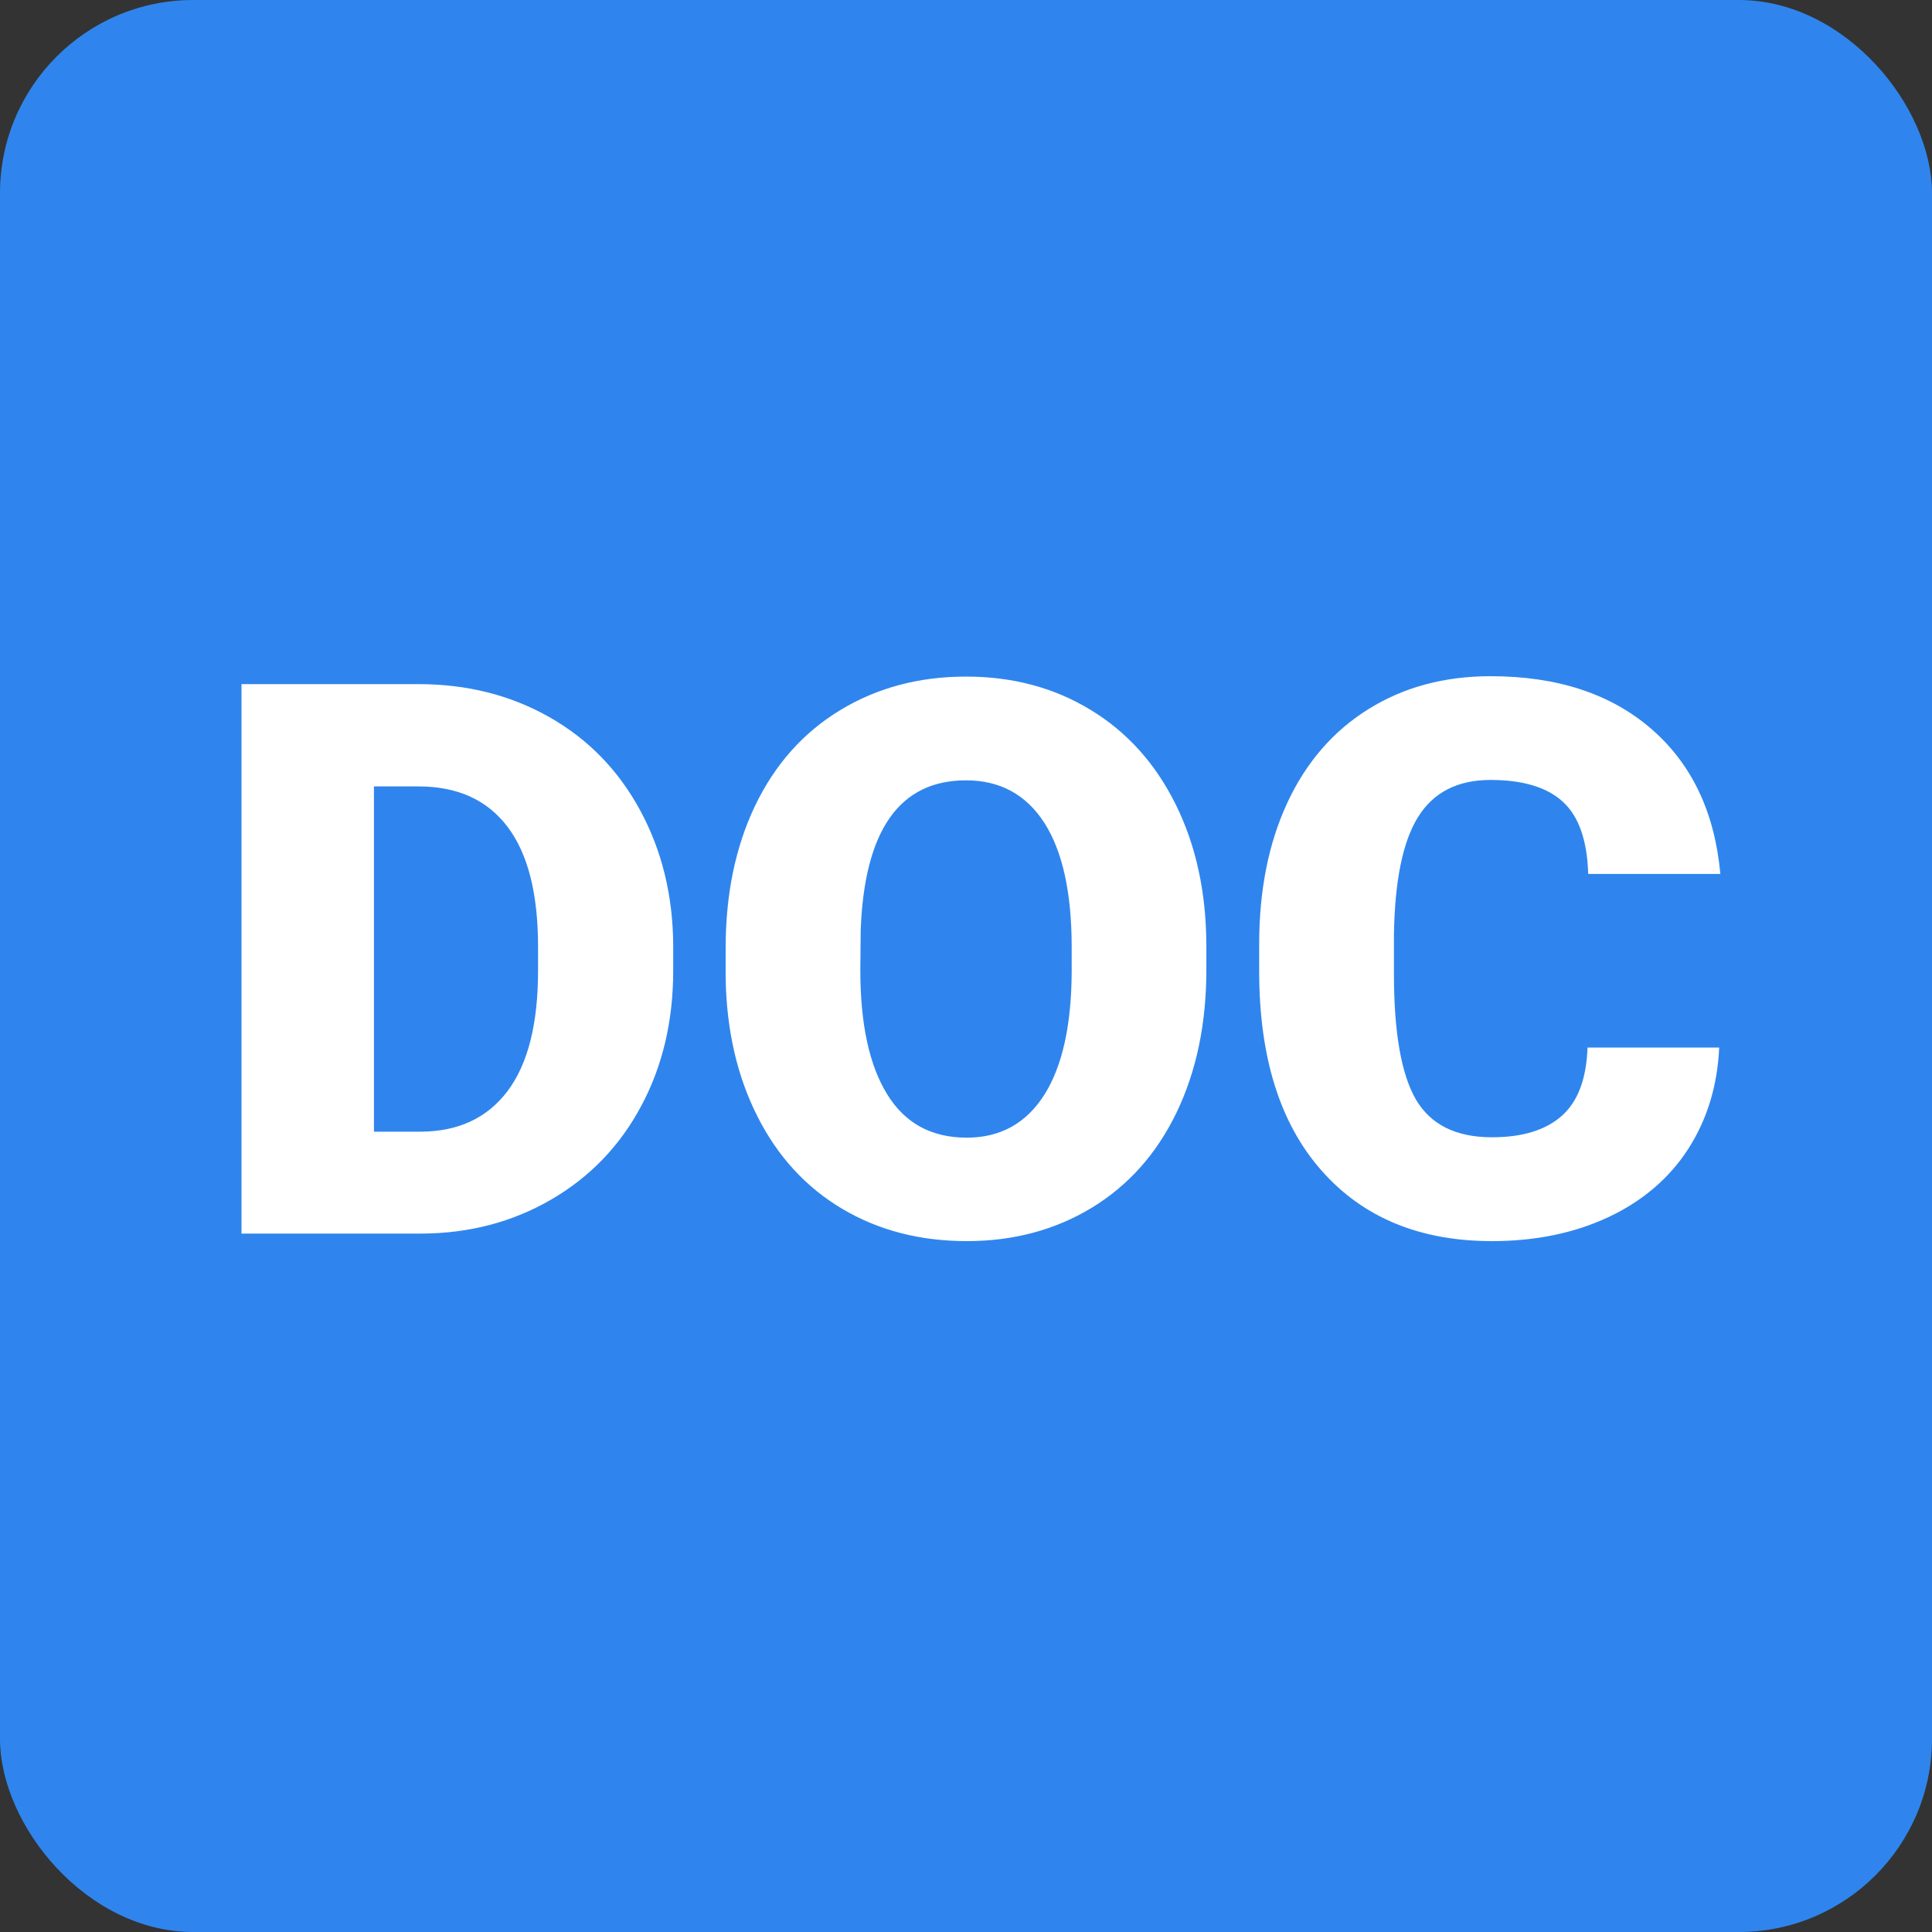 <?xml version="1.0" encoding="UTF-8"?>
<svg width="20px" height="20px" viewBox="0 0 20 20" version="1.1" xmlns="http://www.w3.org/2000/svg" xmlns:xlink="http://www.w3.org/1999/xlink">
    <rect x="0" y="0" width="20" height="20" fill="#333333" stroke="none"/>
    <!-- Generator: Sketch 52.5 (67469) - http://www.bohemiancoding.com/sketch -->
    <title>file-type/doc</title>
    <desc>Created with Sketch.</desc>
    <g id="缺陷/详情" stroke="none" stroke-width="1" fill="none" fill-rule="evenodd">
        <g id="附件" transform="translate(-246, -660)">
            <g id="file-type/doc" transform="translate(246, 660)">
                <rect id="Rectangle" fill="#2F85ED" fill-rule="nonzero" x="0" y="0" width="20" height="20" rx="2"></rect>
                <path d="M2.5,12.77 L2.5,7.082 L4.332,7.082 C4.835,7.082 5.286,7.196 5.688,7.424 C6.089,7.652 6.402,7.973 6.627,8.389 C6.852,8.804 6.966,9.27 6.969,9.785 L6.969,10.047 C6.969,10.568 6.859,11.035 6.639,11.447 C6.419,11.86 6.109,12.183 5.709,12.416 C5.309,12.649 4.863,12.767 4.371,12.77 L2.5,12.77 Z M3.871,8.141 L3.871,11.715 L4.348,11.715 C4.741,11.715 5.043,11.575 5.254,11.295 C5.465,11.015 5.57,10.599 5.57,10.047 L5.57,9.801 C5.57,9.251 5.465,8.837 5.254,8.559 C5.043,8.28 4.736,8.141 4.332,8.141 L3.871,8.141 Z M12.488,10.043 C12.488,10.598 12.385,11.089 12.18,11.516 C11.974,11.943 11.682,12.271 11.303,12.502 C10.924,12.732 10.492,12.848 10.008,12.848 C9.523,12.848 9.094,12.736 8.719,12.514 C8.344,12.291 8.051,11.973 7.842,11.559 C7.632,11.145 7.522,10.669 7.512,10.133 L7.512,9.812 C7.512,9.255 7.614,8.764 7.818,8.338 C8.023,7.912 8.316,7.583 8.697,7.352 C9.079,7.12 9.513,7.004 10,7.004 C10.482,7.004 10.911,7.118 11.289,7.348 C11.667,7.577 11.96,7.903 12.17,8.326 C12.38,8.749 12.486,9.234 12.488,9.781 L12.488,10.043 Z M11.094,9.805 C11.094,9.24 10.999,8.811 10.811,8.518 C10.622,8.225 10.352,8.078 10,8.078 C9.312,8.078 8.949,8.594 8.91,9.625 L8.906,10.043 C8.906,10.6 8.999,11.029 9.184,11.328 C9.368,11.628 9.643,11.777 10.008,11.777 C10.354,11.777 10.621,11.63 10.809,11.336 C10.996,11.042 11.091,10.618 11.094,10.066 L11.094,9.805 Z M17.797,10.844 C17.779,11.24 17.672,11.589 17.477,11.893 C17.281,12.196 17.007,12.431 16.654,12.598 C16.301,12.764 15.898,12.848 15.445,12.848 C14.698,12.848 14.109,12.604 13.68,12.117 C13.25,11.63 13.035,10.943 13.035,10.055 L13.035,9.773 C13.035,9.216 13.132,8.729 13.326,8.311 C13.52,7.893 13.799,7.57 14.164,7.342 C14.529,7.114 14.951,7 15.43,7 C16.12,7 16.674,7.182 17.094,7.545 C17.513,7.908 17.751,8.409 17.809,9.047 L16.441,9.047 C16.431,8.701 16.344,8.452 16.18,8.301 C16.016,8.15 15.766,8.074 15.43,8.074 C15.089,8.074 14.839,8.202 14.68,8.457 C14.521,8.712 14.438,9.12 14.43,9.68 L14.43,10.082 C14.43,10.689 14.506,11.122 14.658,11.383 C14.811,11.643 15.073,11.773 15.445,11.773 C15.76,11.773 16.001,11.699 16.168,11.551 C16.335,11.402 16.423,11.167 16.434,10.844 L17.797,10.844 Z" id="DOC" fill="#FFFFFF"></path>
            </g>
        </g>
    </g>
</svg>